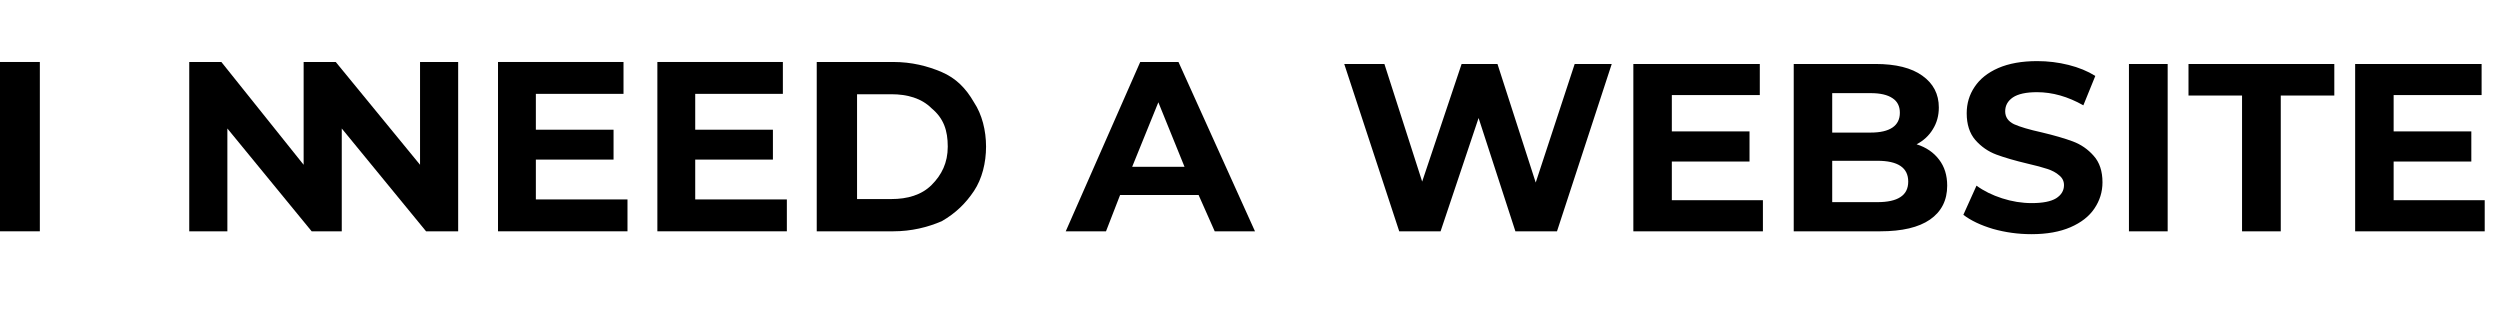 <?xml version="1.0" encoding="UTF-8"?> <svg xmlns="http://www.w3.org/2000/svg" width="251" height="31" viewBox="0 0 251 31" fill="none"> <path d="M120.34 19.58H112.457L111.043 23.223H107L114.479 6.223H118.319L126 23.223H121.957L120.34 19.58ZM118.926 16.747L116.298 10.27L113.67 16.747H118.926Z" fill="black"></path> <path d="M0 6.223H4V23.223H0V6.223Z" fill="black"></path> <path d="M42.172 6.223V16.544L33.709 6.223H30.485V16.544L22.224 6.223H19V23.223H22.828V12.901L31.291 23.223H34.313V12.901L42.776 23.223H46V6.223H42.172Z" fill="black"></path> <path d="M63 20.023V23.223H50V6.223H62.6V9.423H53.8V13.023H61.6V16.023H53.8V20.023H63Z" fill="black"></path> <path d="M79 20.023V23.223H66V6.223H78.6V9.423H69.8V13.023H77.6V16.023H69.8V20.023H79Z" fill="black"></path> <path d="M82 6.223H89.691C91.512 6.223 93.131 6.627 94.548 7.235C95.964 7.842 96.976 8.854 97.786 10.27C98.595 11.485 99 13.104 99 14.723C99 16.342 98.595 17.961 97.786 19.175C96.976 20.389 95.964 21.401 94.548 22.211C93.131 22.818 91.512 23.223 89.691 23.223H82V6.223ZM89.488 19.985C91.107 19.985 92.524 19.58 93.536 18.568C94.548 17.556 95.155 16.342 95.155 14.723C95.155 13.104 94.75 11.889 93.536 10.877C92.524 9.866 91.107 9.461 89.488 9.461H86.048V19.985H89.488Z" fill="black"></path> <path d="M161.818 6.423L156.322 23.223H152.146L148.45 11.847L144.634 23.223H140.482L134.962 6.423H138.994L142.786 18.231L146.746 6.423H150.346L154.186 18.327L158.098 6.423H161.818ZM176.996 20.103V23.223H163.988V6.423H176.684V9.543H167.852V13.191H175.652V16.215H167.852V20.103H176.996ZM192.426 14.487C193.386 14.791 194.138 15.303 194.682 16.023C195.226 16.727 195.498 17.599 195.498 18.639C195.498 20.111 194.922 21.247 193.77 22.047C192.634 22.831 190.97 23.223 188.778 23.223H180.09V6.423H188.298C190.346 6.423 191.914 6.815 193.002 7.599C194.106 8.383 194.658 9.447 194.658 10.791C194.658 11.607 194.458 12.335 194.058 12.975C193.674 13.615 193.13 14.119 192.426 14.487ZM183.954 9.351V13.311H187.818C188.778 13.311 189.506 13.143 190.002 12.807C190.498 12.471 190.746 11.975 190.746 11.319C190.746 10.663 190.498 10.175 190.002 9.855C189.506 9.519 188.778 9.351 187.818 9.351H183.954ZM188.49 20.295C189.514 20.295 190.282 20.127 190.794 19.791C191.322 19.455 191.586 18.935 191.586 18.231C191.586 16.839 190.554 16.143 188.49 16.143H183.954V20.295H188.49ZM203.961 23.511C202.633 23.511 201.345 23.335 200.097 22.983C198.865 22.615 197.873 22.143 197.121 21.567L198.441 18.639C199.161 19.167 200.017 19.591 201.009 19.911C202.001 20.231 202.993 20.391 203.985 20.391C205.089 20.391 205.905 20.231 206.433 19.911C206.961 19.575 207.225 19.135 207.225 18.591C207.225 18.191 207.065 17.863 206.745 17.607C206.441 17.335 206.041 17.119 205.545 16.959C205.065 16.799 204.409 16.623 203.577 16.431C202.297 16.127 201.249 15.823 200.433 15.519C199.617 15.215 198.913 14.727 198.321 14.055C197.745 13.383 197.457 12.487 197.457 11.367C197.457 10.391 197.721 9.511 198.249 8.727C198.777 7.927 199.569 7.295 200.625 6.831C201.697 6.367 203.001 6.135 204.537 6.135C205.609 6.135 206.657 6.263 207.681 6.519C208.705 6.775 209.601 7.143 210.369 7.623L209.169 10.575C207.617 9.695 206.065 9.255 204.513 9.255C203.425 9.255 202.617 9.431 202.089 9.783C201.577 10.135 201.321 10.599 201.321 11.175C201.321 11.751 201.617 12.183 202.209 12.471C202.817 12.743 203.737 13.015 204.969 13.287C206.249 13.591 207.297 13.895 208.113 14.199C208.929 14.503 209.625 14.983 210.201 15.639C210.793 16.295 211.089 17.183 211.089 18.303C211.089 19.263 210.817 20.143 210.273 20.943C209.745 21.727 208.945 22.351 207.873 22.815C206.801 23.279 205.497 23.511 203.961 23.511ZM213.746 6.423H217.634V23.223H213.746V6.423ZM225.101 9.591H219.725V6.423H234.365V9.591H228.989V23.223H225.101V9.591ZM249.465 20.103V23.223H236.457V6.423H249.153V9.543H240.321V13.191H248.121V16.215H240.321V20.103H249.465Z" fill="black"></path> </svg> 